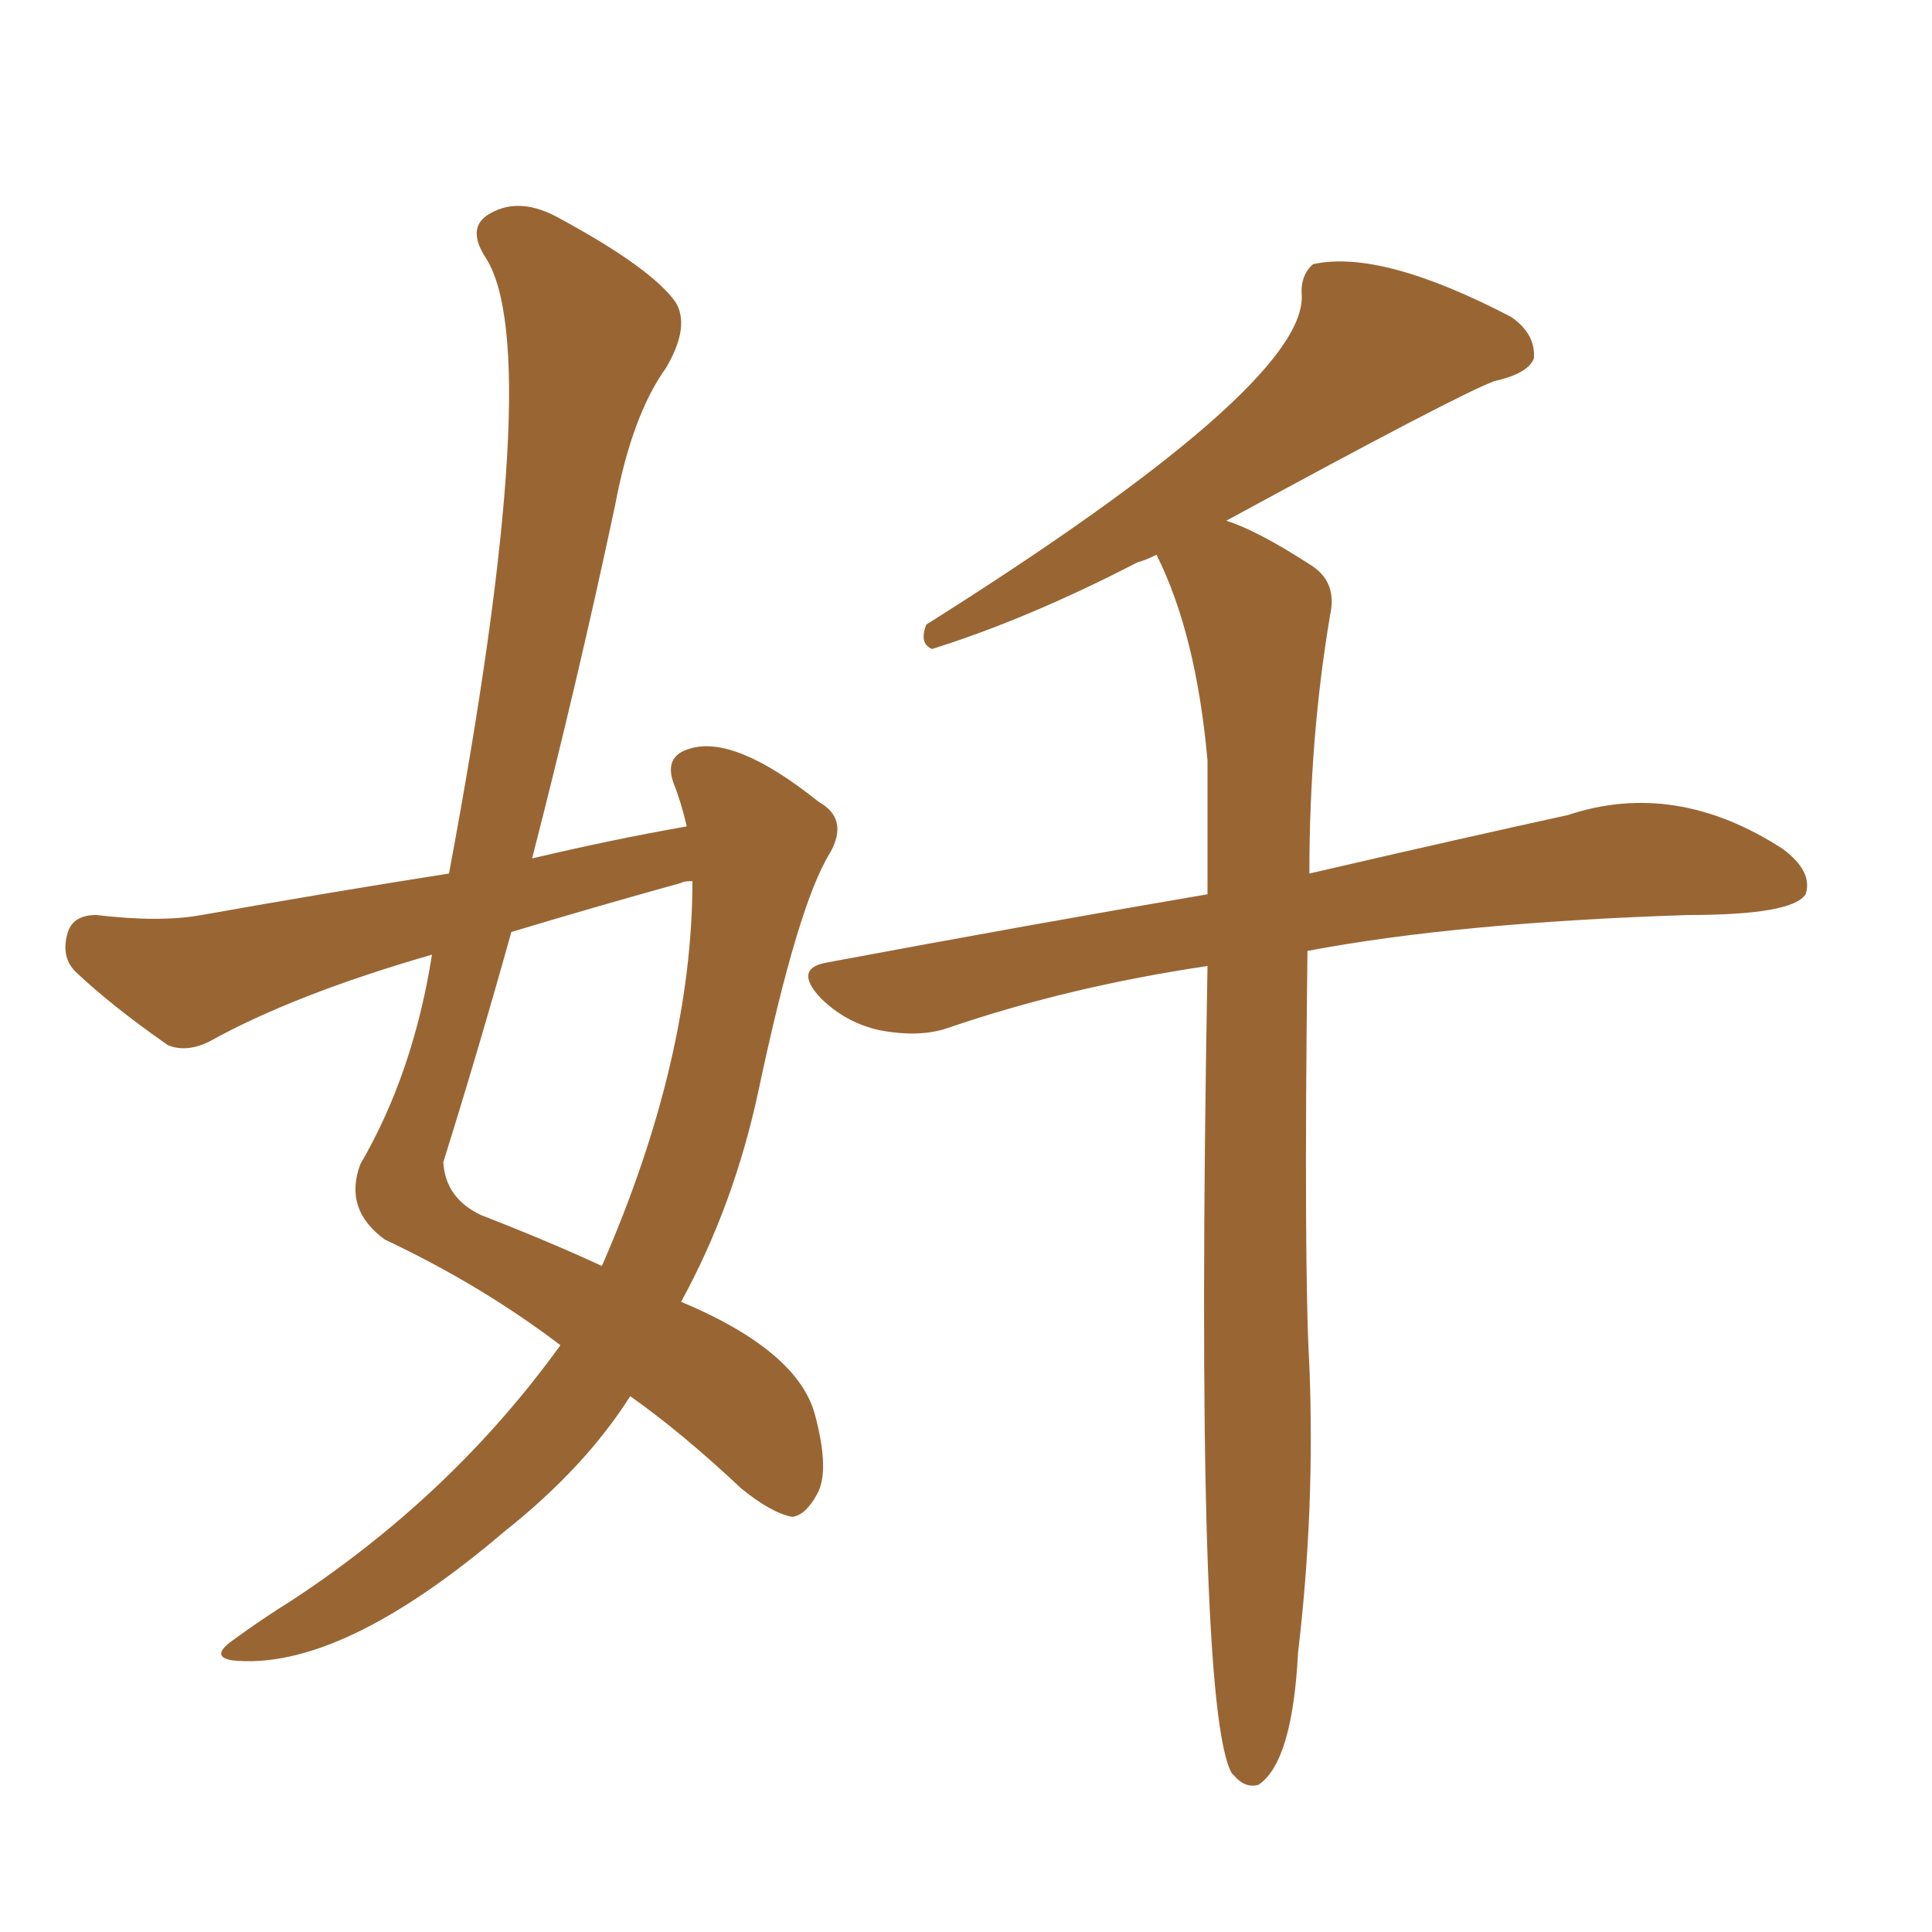 <svg xmlns="http://www.w3.org/2000/svg" xmlns:xlink="http://www.w3.org/1999/xlink" width="150" height="150"><path fill="#996633" padding="10" d="M53.32 64.16L53.32 64.16Q52.88 62.26 52.29 60.79L52.29 60.79Q51.56 58.74 53.47 58.15L53.47 58.15Q56.98 56.98 63.57 62.26L63.57 62.26Q65.92 63.57 64.45 66.21L64.45 66.21Q61.96 70.17 58.89 84.67L58.89 84.67Q56.98 93.60 52.88 101.07L52.88 101.07Q61.96 104.88 63.28 109.86L63.28 109.86Q64.45 114.26 63.43 116.02L63.43 116.02Q62.55 117.63 61.52 117.77L61.52 117.77Q59.91 117.48 57.57 115.58L57.57 115.58Q52.88 111.18 48.93 108.40L48.93 108.40Q45.41 113.96 39.11 118.95L39.11 118.95Q26.37 129.79 18.02 128.91L18.02 128.91Q16.26 128.61 18.16 127.29L18.16 127.29Q20.36 125.68 22.71 124.22L22.71 124.22Q35.16 116.02 43.51 104.44L43.51 104.44Q37.35 99.76 29.88 96.24L29.88 96.24Q26.66 93.90 27.98 90.38L27.98 90.38Q32.08 83.35 33.54 74.12L33.54 74.12Q22.85 77.20 16.26 80.86L16.26 80.86Q14.50 81.74 13.04 81.15L13.04 81.15Q8.64 78.08 5.86 75.44L5.86 75.44Q4.69 74.27 5.27 72.36L5.27 72.36Q5.71 71.04 7.47 71.04L7.47 71.04Q12.45 71.63 15.67 71.04L15.67 71.04Q25.49 69.29 34.86 67.82L34.86 67.82Q42.48 27.10 37.65 19.92L37.65 19.92Q36.18 17.58 38.09 16.55L38.09 16.55Q40.43 15.23 43.51 16.99L43.51 16.99Q50.54 20.80 52.44 23.44L52.44 23.44Q53.61 25.34 51.71 28.56L51.71 28.56Q49.07 32.23 47.75 39.26L47.75 39.26Q44.82 53.03 41.31 66.65L41.31 66.65Q47.46 65.19 53.32 64.16ZM52.88 68.55L52.88 68.55Q46.00 70.46 39.70 72.36L39.70 72.36Q37.21 81.30 34.42 90.23L34.42 90.23Q34.57 93.02 37.35 94.34L37.35 94.34Q42.63 96.39 46.73 98.29L46.73 98.29Q53.76 82.18 53.76 68.41L53.76 68.41Q53.03 68.41 52.88 68.55ZM93.75 75L93.75 75L93.75 75Q82.91 76.61 73.54 79.83L73.54 79.83Q71.34 80.57 68.26 79.98L68.26 79.98Q65.63 79.39 63.72 77.49L63.72 77.49Q61.52 75.15 64.31 74.71L64.31 74.71Q79.98 71.78 93.75 69.43L93.75 69.43Q93.75 63.57 93.75 59.03L93.75 59.03Q92.87 49.22 89.79 43.07L89.79 43.07Q88.92 43.51 88.33 43.65L88.33 43.65Q79.83 48.05 72.36 50.39L72.36 50.39Q71.34 49.95 71.92 48.49L71.92 48.49Q101.22 30.03 101.07 23.00L101.07 23.00Q100.93 21.39 101.95 20.51L101.95 20.51Q107.23 19.34 117.33 24.61L117.33 24.61Q119.24 25.93 119.09 27.83L119.09 27.83Q118.65 29.00 116.02 29.59L116.02 29.59Q113.23 30.62 95.21 40.43L95.21 40.43Q97.56 41.16 101.66 43.80L101.66 43.80Q103.86 45.12 103.27 47.75L103.27 47.75Q101.66 57.28 101.66 67.82L101.66 67.82Q113.67 65.04 121.73 63.28L121.73 63.28Q130.08 60.50 138.43 65.92L138.43 65.92Q140.77 67.68 140.19 69.43L140.19 69.43Q139.16 71.04 131.10 71.04L131.10 71.04Q113.09 71.63 101.51 73.83L101.51 73.83Q101.22 98.44 101.66 106.05L101.66 106.05Q102.10 117.19 100.78 128.32L100.78 128.32Q100.34 136.82 97.71 138.57L97.71 138.57Q96.68 138.87 95.80 137.84L95.80 137.84Q95.65 137.70 95.65 137.70L95.65 137.70Q92.72 132.71 93.75 75Z"/></svg>